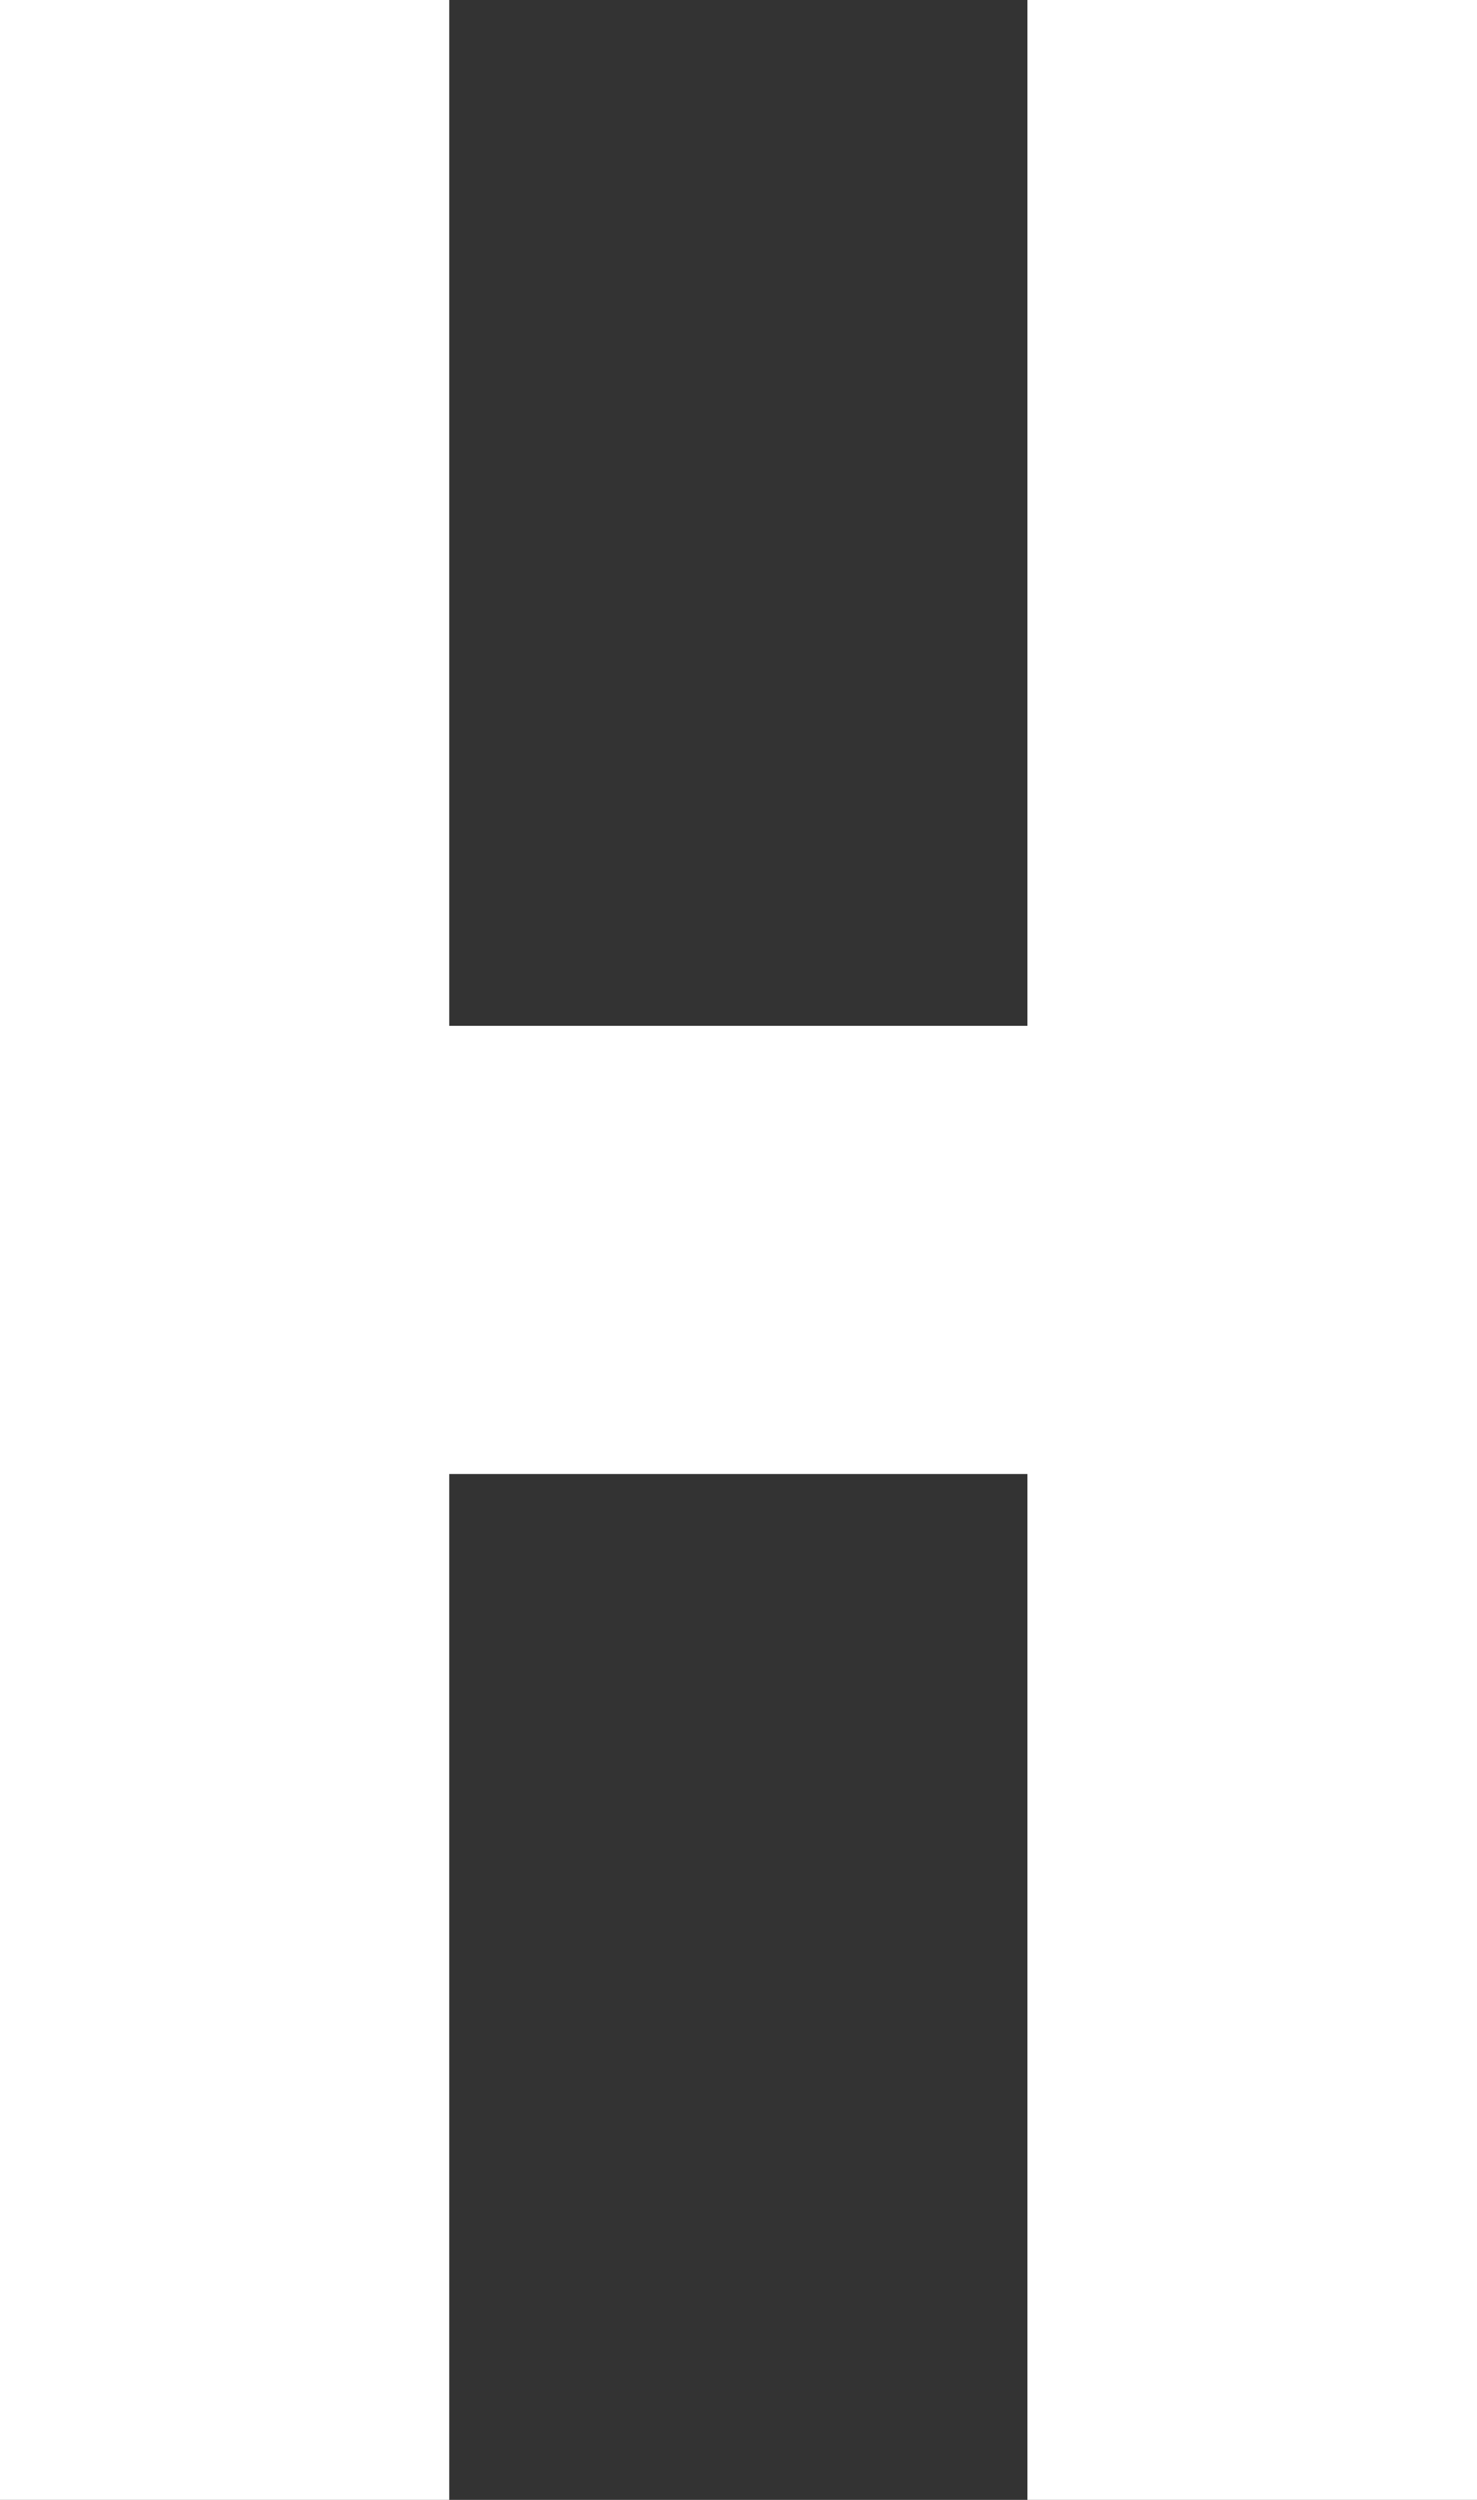 <svg width="13" height="22" viewBox="0 0 13 22" fill="none" xmlns="http://www.w3.org/2000/svg">
<rect x="0" y="0" width="13" height="22" fill="#333333" stroke="none"/>
<path d="M9.043 9.028H3.954V0H0V9.028V12.972V22H3.954V12.972H9.043V22H13V12.972V9.028V0H9.043V9.028Z" fill="white"/>
</svg>
